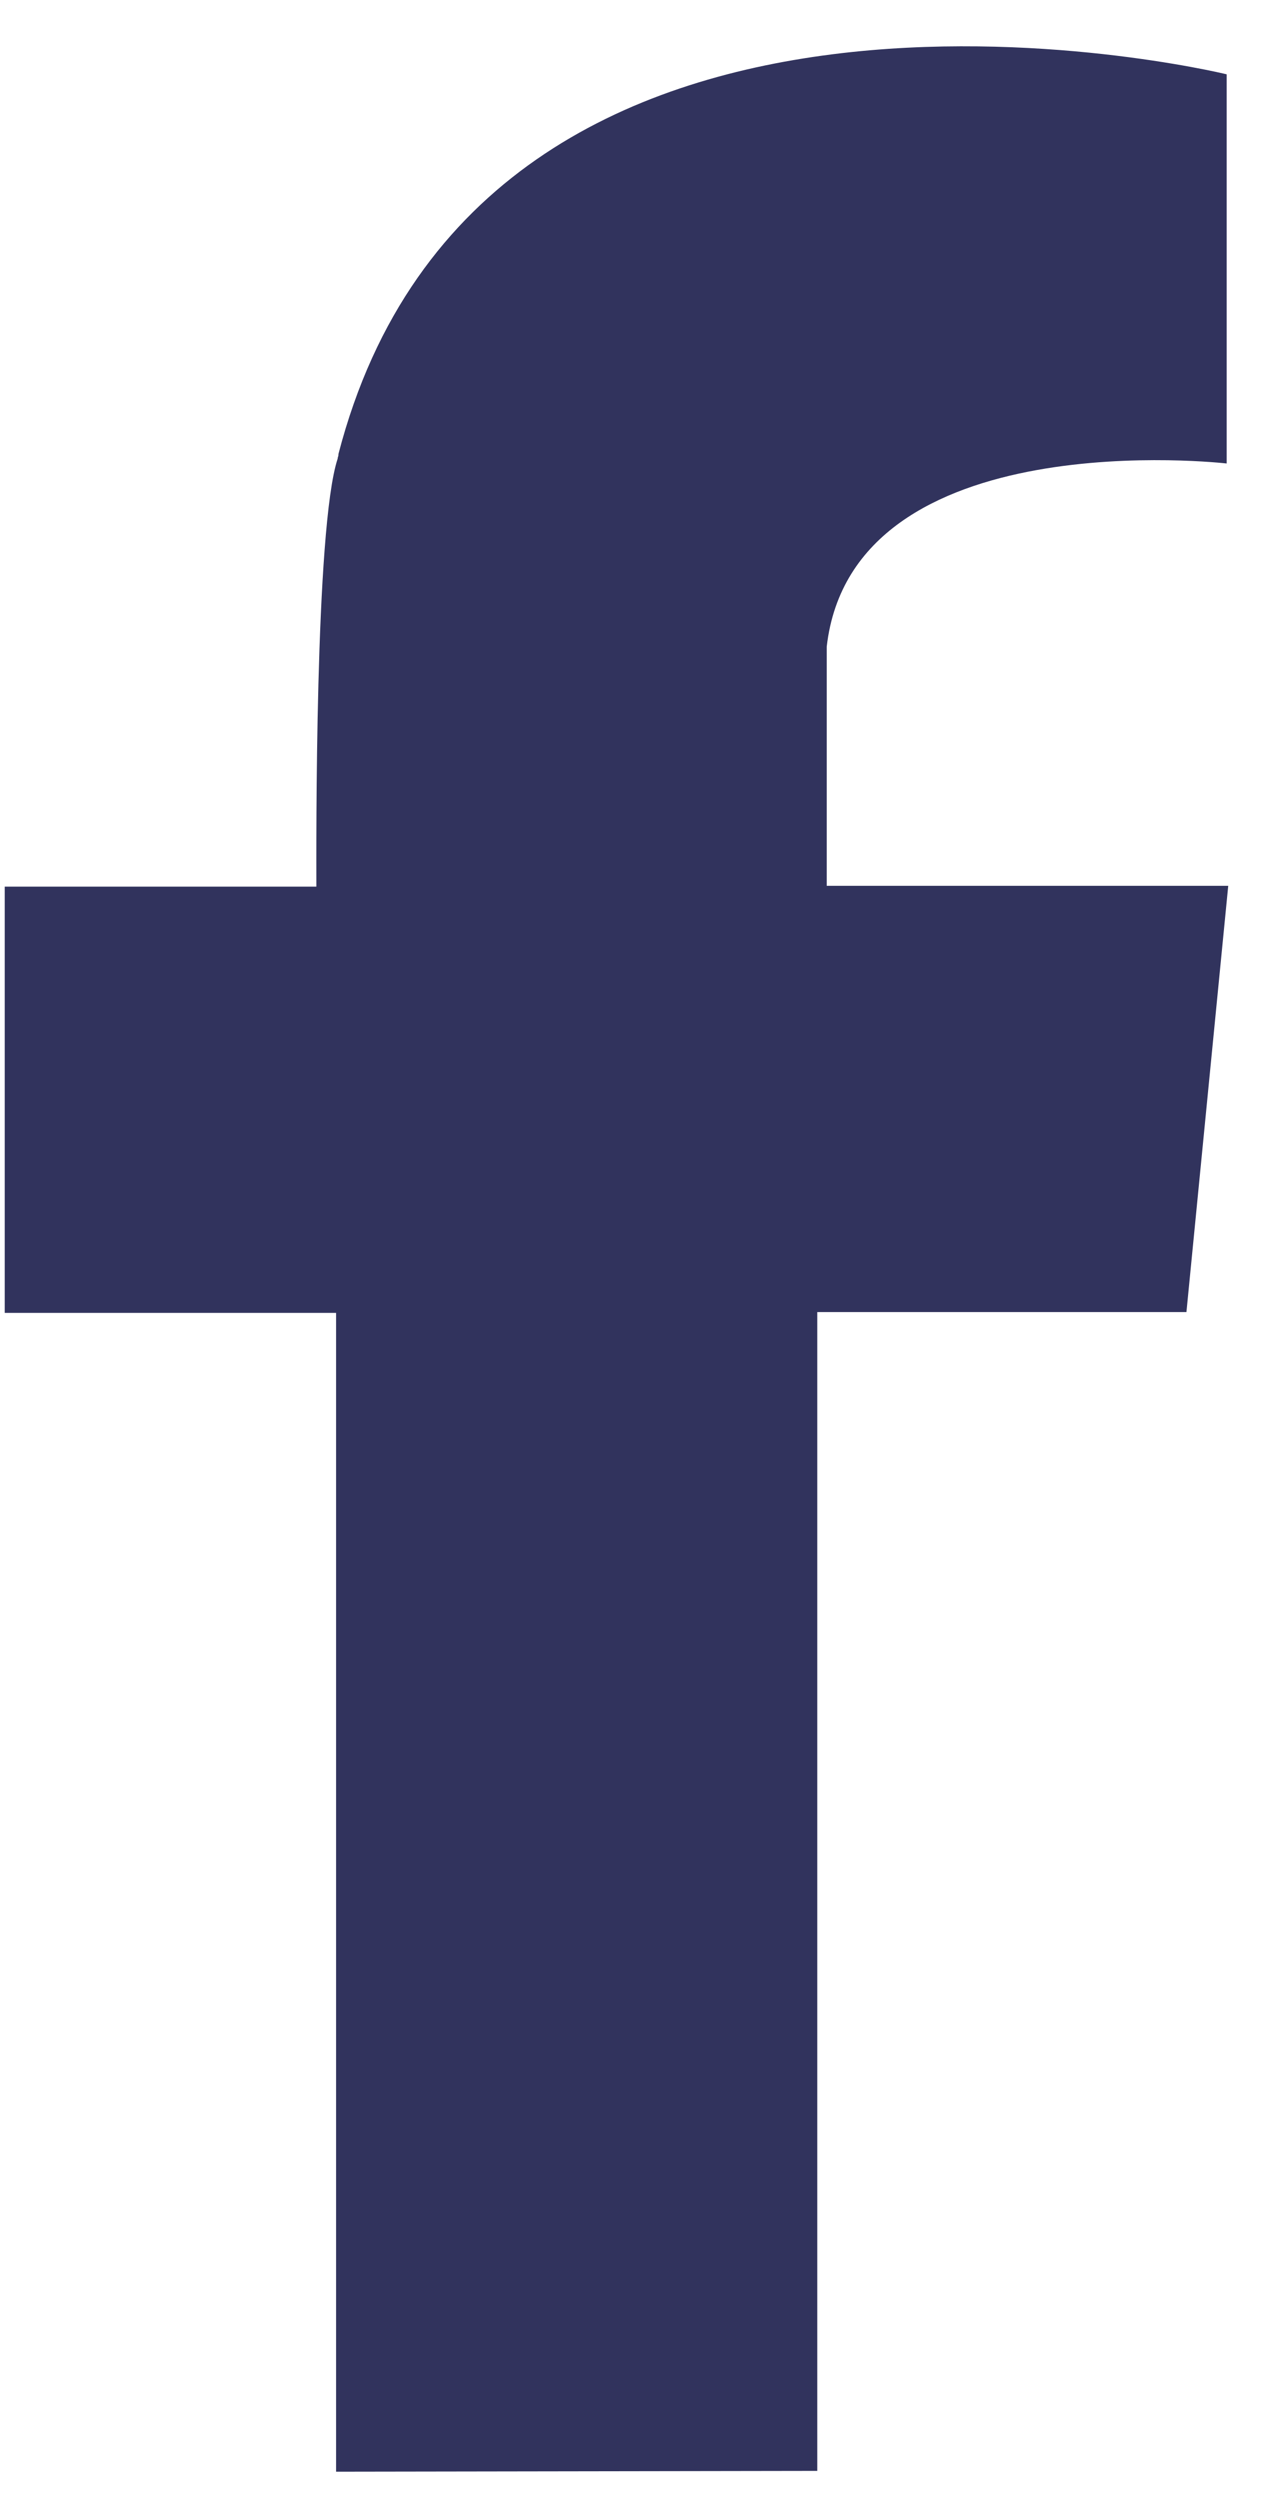 <?xml version="1.0" encoding="UTF-8"?> <svg xmlns="http://www.w3.org/2000/svg" width="19" height="37" viewBox="0 0 19 37" fill="none"><path fill-rule="evenodd" clip-rule="evenodd" d="M12.103 36.566V19.417H17.57L18.189 13.109H17.57H12.243V9.57C12.628 6.217 18.166 6.859 18.166 6.859V6.626V6.602V1.1C17.979 1.054 7.15 -1.516 5.012 6.719C5.012 6.719 5.012 6.719 5.012 6.731C5.012 6.754 5 6.766 5 6.789C4.661 7.817 4.685 12.537 4.685 13.121H0.07V19.429H4.977V36.578" fill="#31335D"></path></svg> 